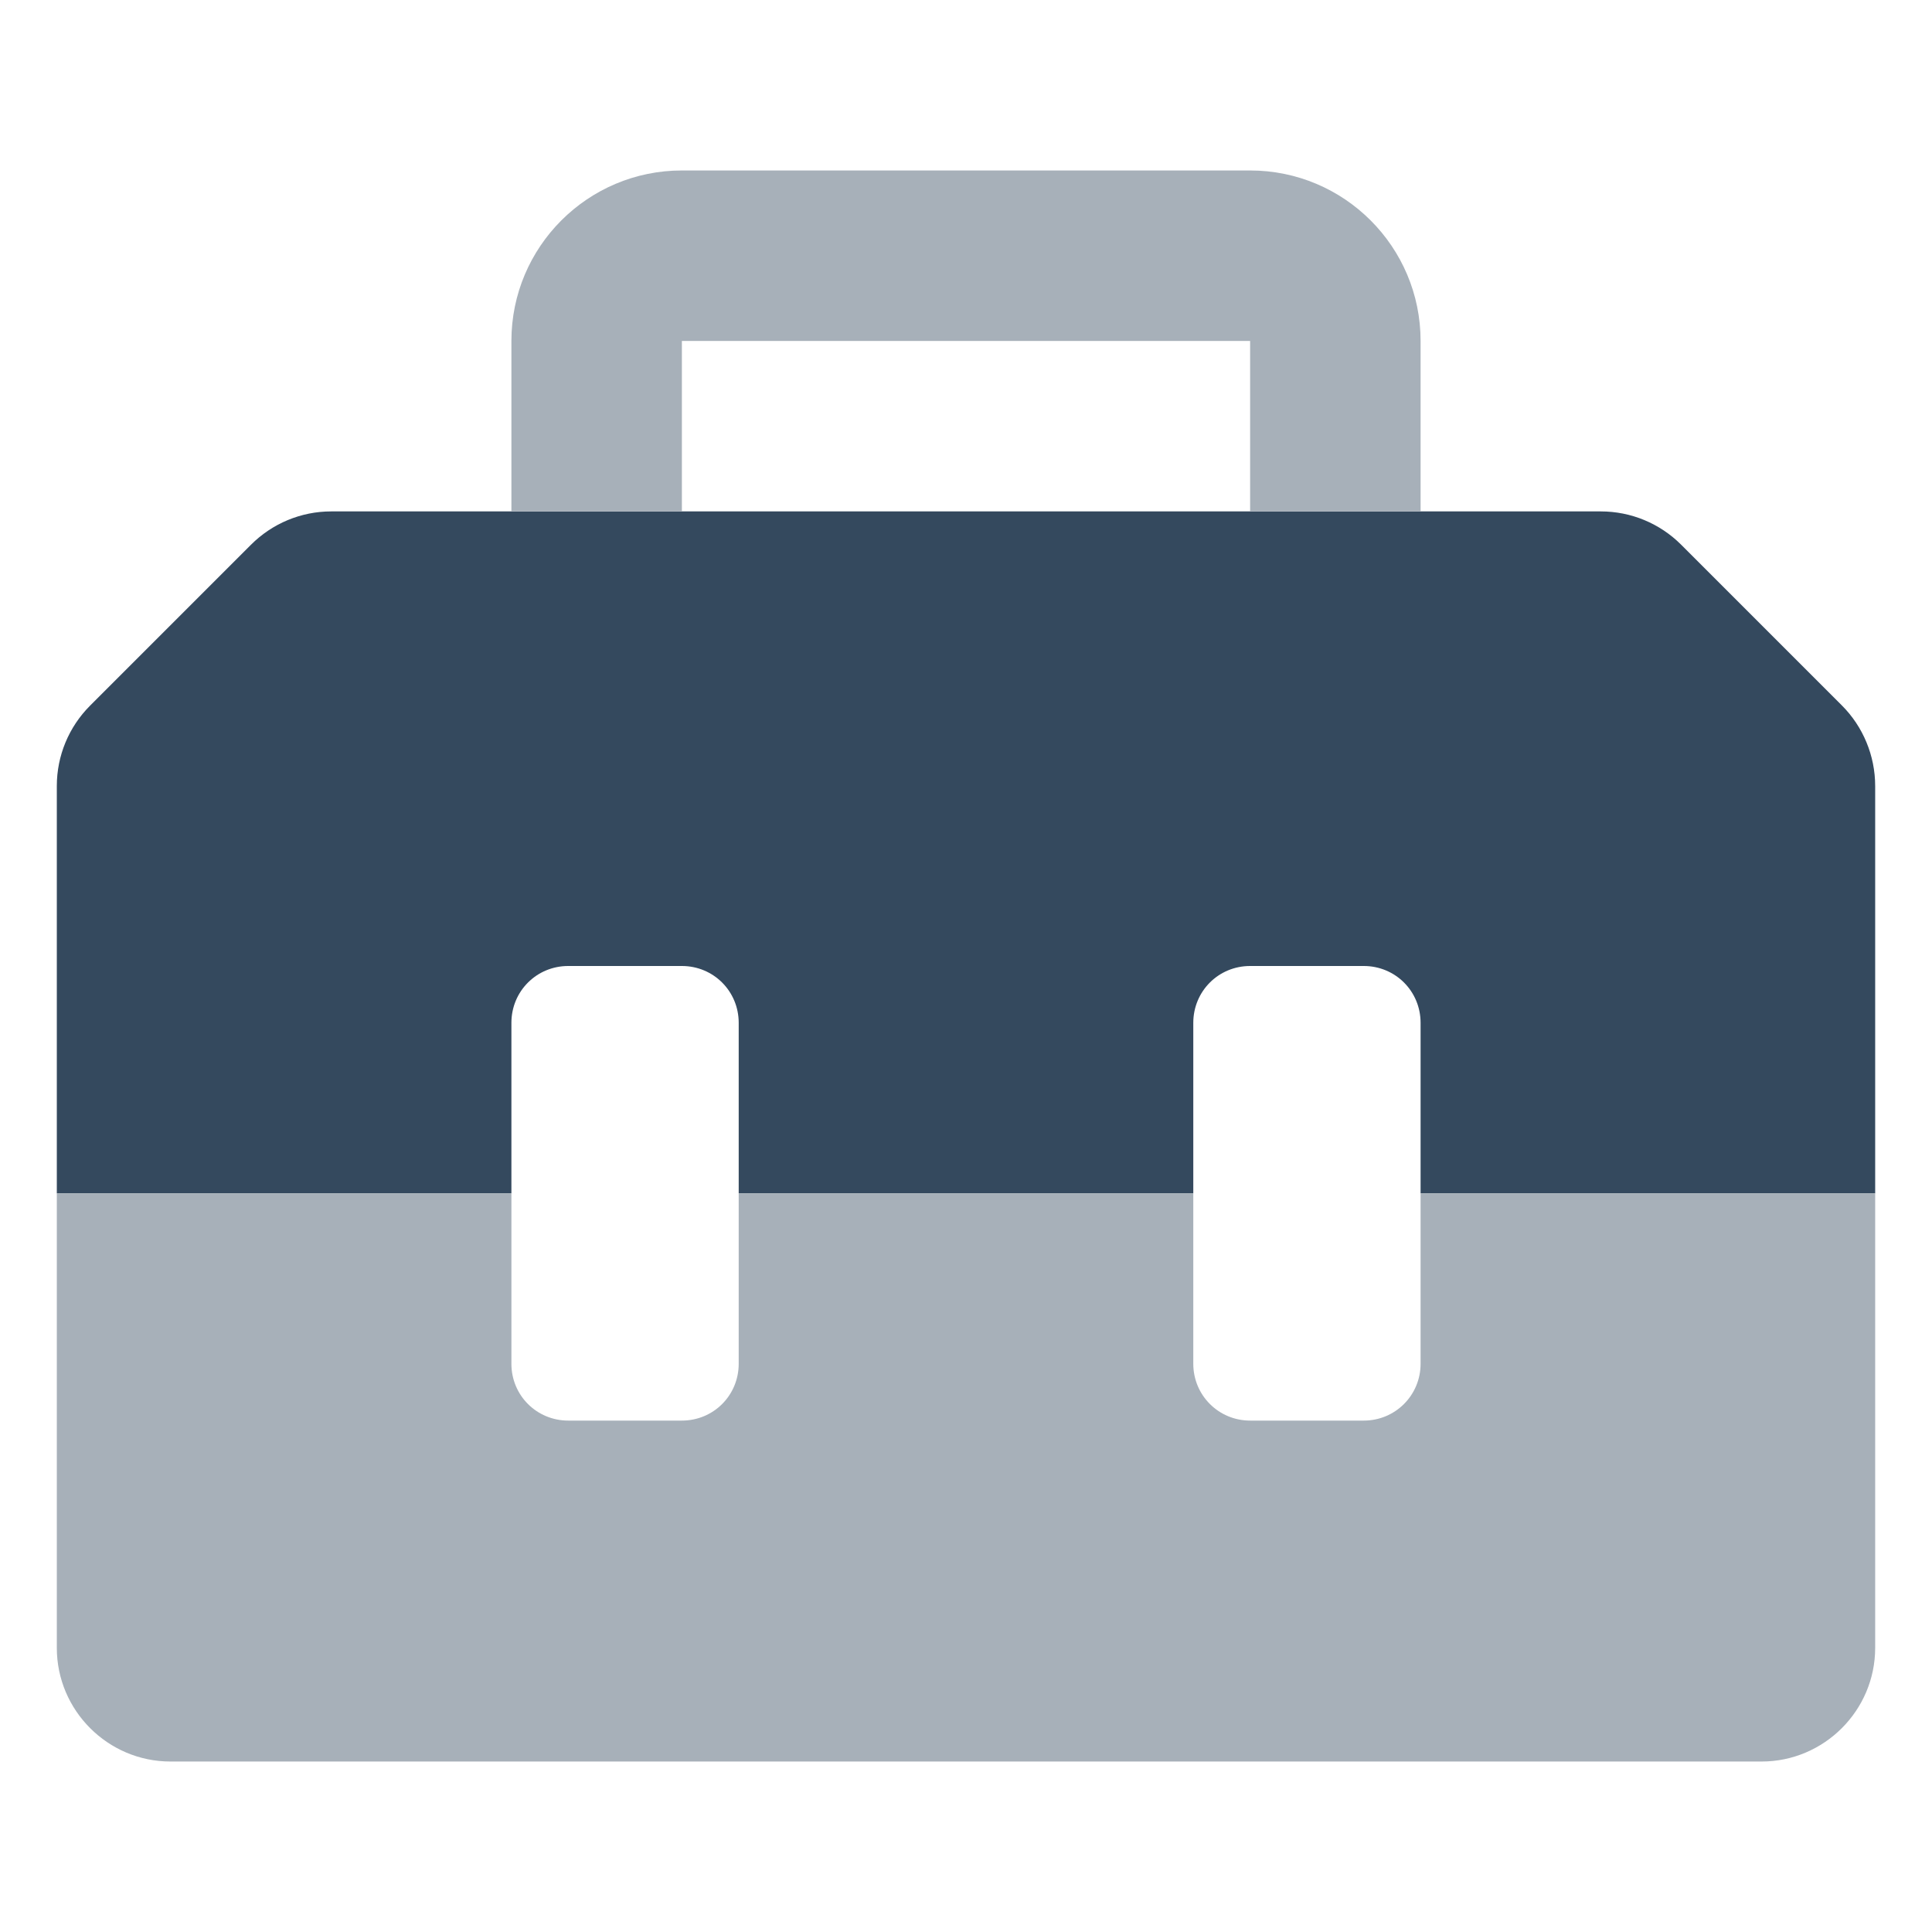 <svg fill="none" height="850" viewBox="0 0 850 850" width="850" xmlns="http://www.w3.org/2000/svg"><path d="m825 345.781v179.219h-200v-75c0-13.906-11.094-25-25-25h-50c-13.906 0-25 11.094-25 25v75h-200v-75c0-13.906-11.094-25-25-25h-50c-13.906 0-25 11.094-25 25v75h-200v-179.219c0-13.281 5.273-25.969 14.648-35.344l70.704-70.703c9.382-9.422 22.07-14.734 35.351-14.734h558.594c13.281 0 25.969 5.273 35.344 14.648l70.703 70.704c9.343 9.335 14.656 22.148 14.656 35.429z" fill="#34495e"/><path d="m625 525v75c0 13.867-11.133 25-25 25h-50c-13.867 0-25-11.133-25-25v-75h-200v75c0 13.906-11.094 25-25 25h-50c-13.906 0-25-11.094-25-25v-75h-200v200c0 27.531 22.469 50 50 50h700c27.531 0 50-22.469 50-50v-200zm-325-375h250v75h75v-75c0-41.406-33.594-75-75-75h-250c-41.406 0-75 33.594-75 75v75h75z" fill="#a7b0b9"/></svg>